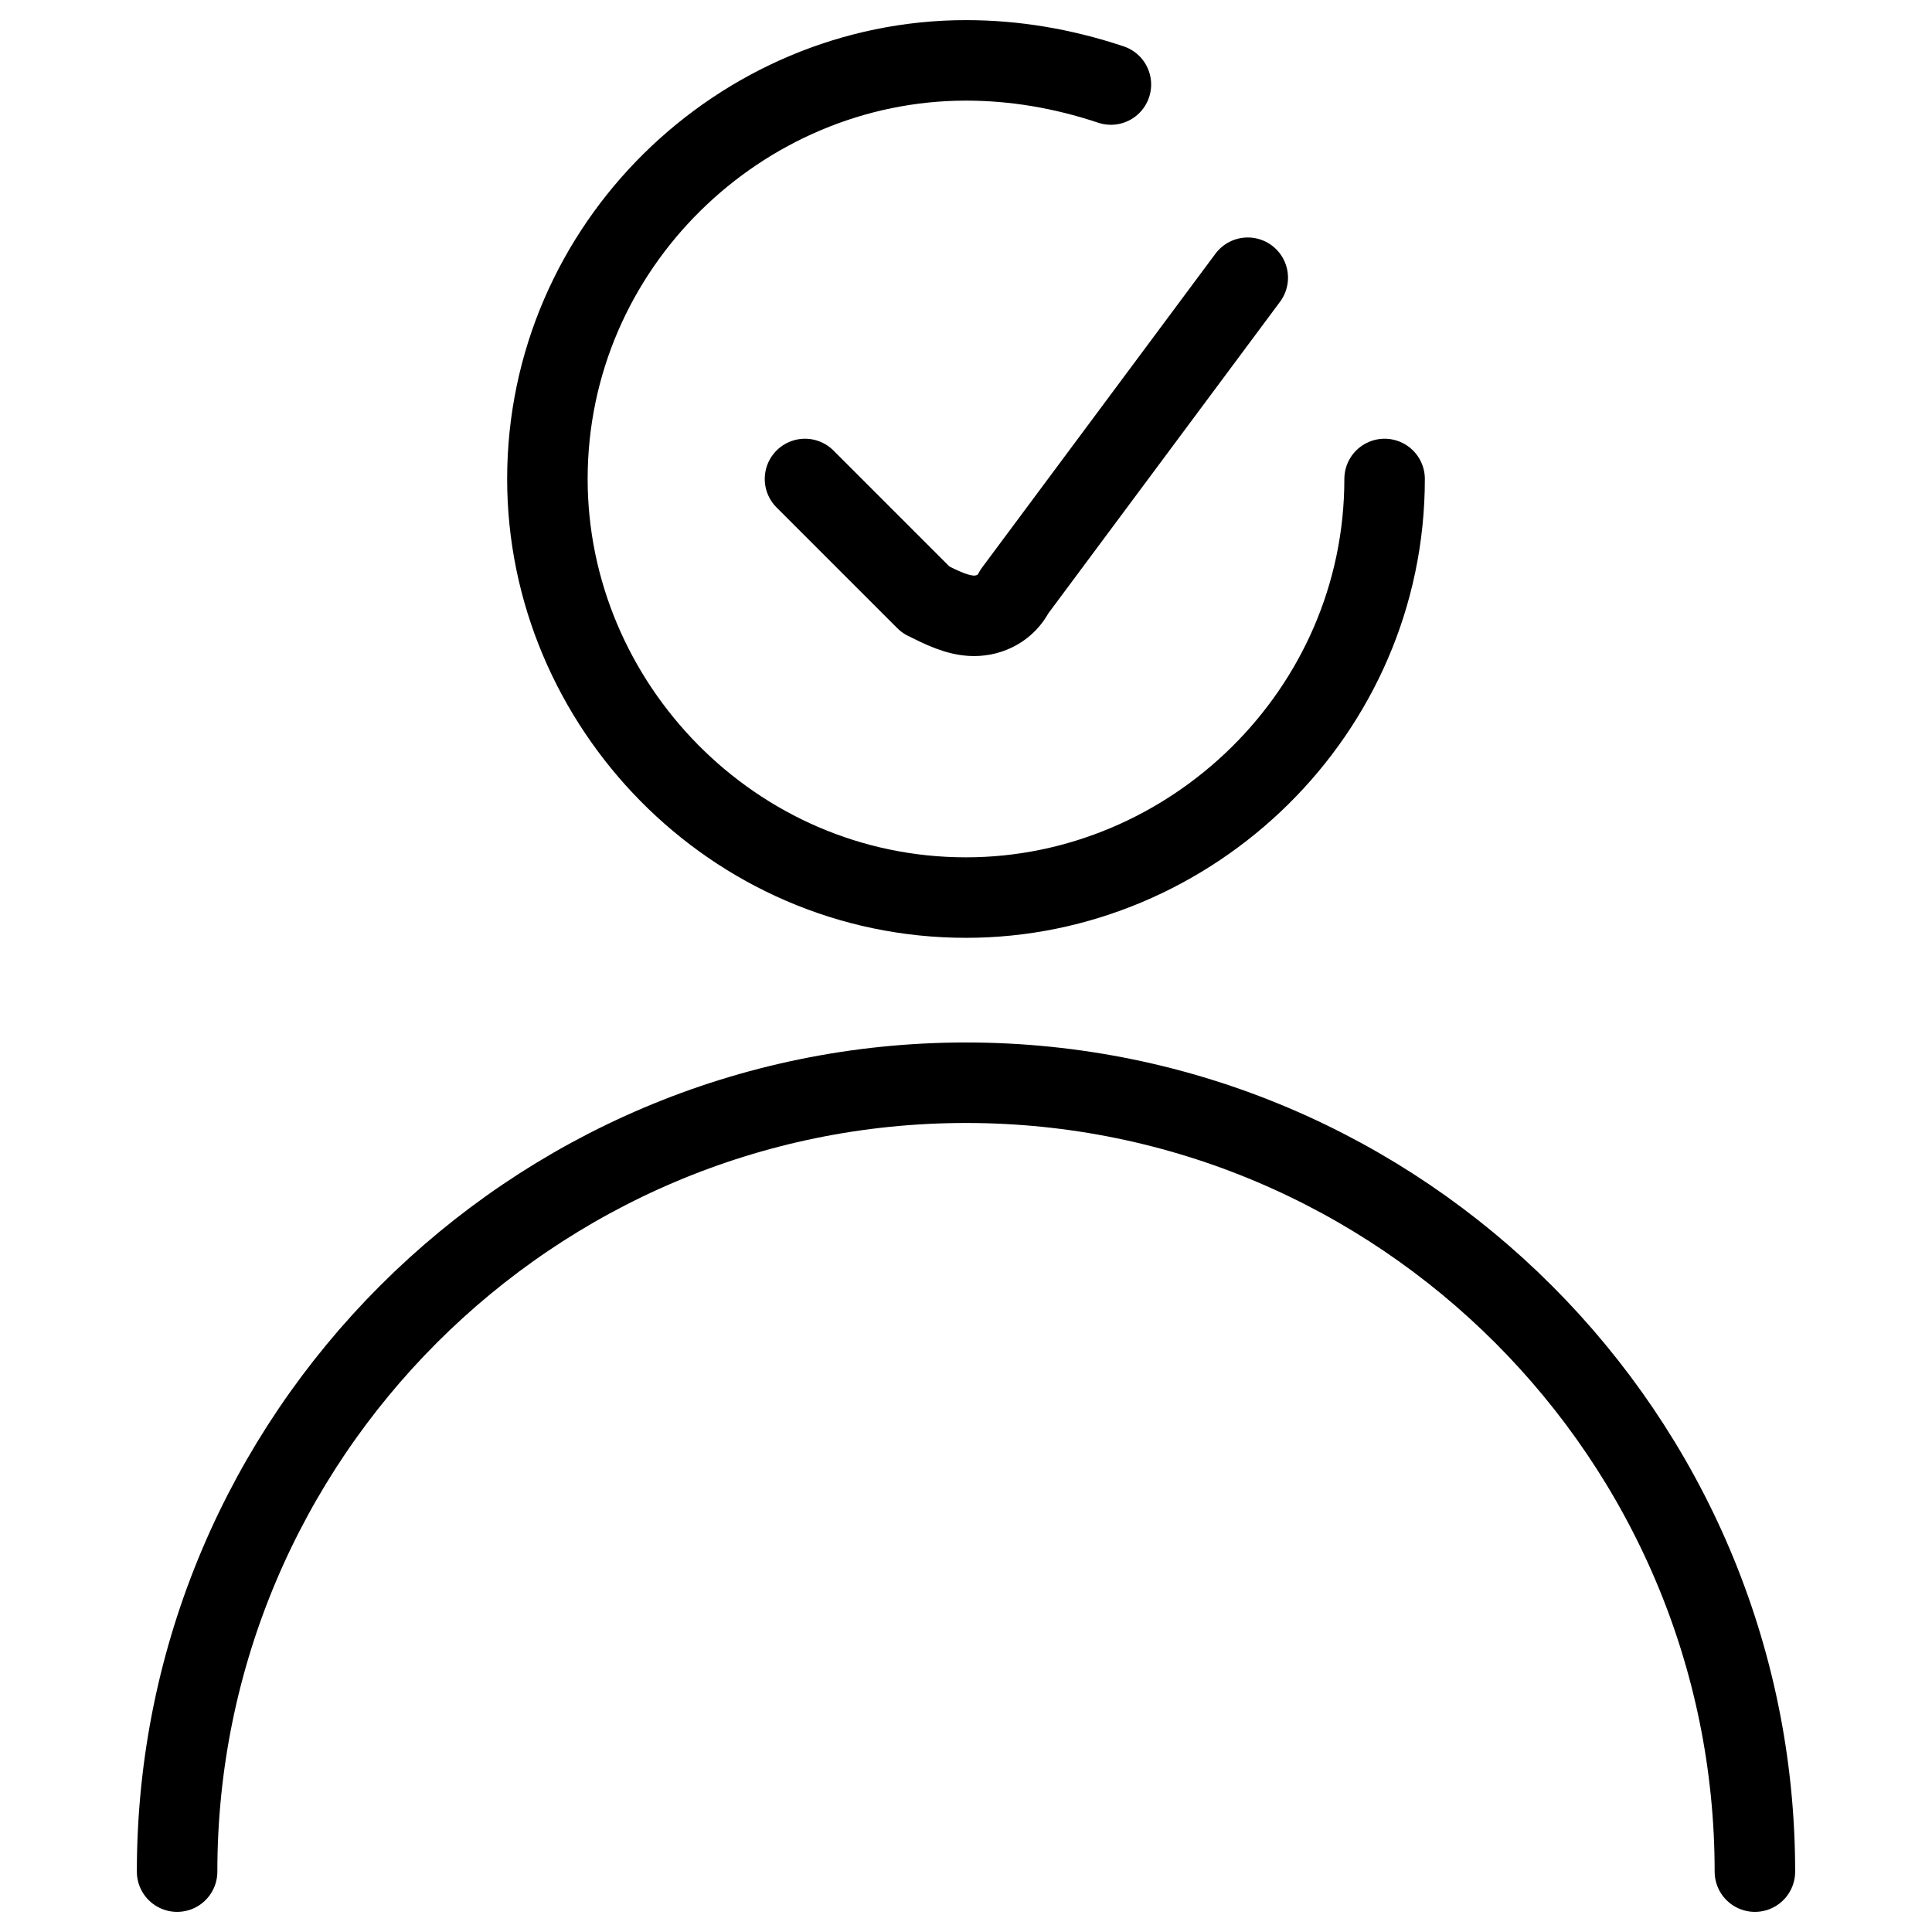 <svg xmlns="http://www.w3.org/2000/svg" fill="none" viewBox="0 0 24 24"><path stroke="#000000" stroke-linecap="round" stroke-linejoin="round" stroke-miterlimit="10" d="M2.2 23.25c0 -5.4 4.4 -9.8 9.8 -9.8 5.4 0 9.8 4.4 9.8 9.8" stroke-width="1"></path><path stroke="#000000" stroke-linecap="round" stroke-linejoin="round" stroke-miterlimit="10" d="M17.2 5.95c0 2.9 -2.4 5.2 -5.2 5.2 -2.9 0 -5.2 -2.4 -5.2 -5.2C6.8 3.05 9.2 0.75 12 0.75c0.6 0 1.2 0.1 1.8 0.3" stroke-width="1"></path><path stroke="#000000" stroke-linecap="round" stroke-linejoin="round" stroke-miterlimit="10" d="m15.5 3.45 -2.9 3.9c-0.1 0.2 -0.3 0.3 -0.5 0.3s-0.4 -0.1 -0.6 -0.2l-1.5 -1.5" stroke-width="1"></path></svg>